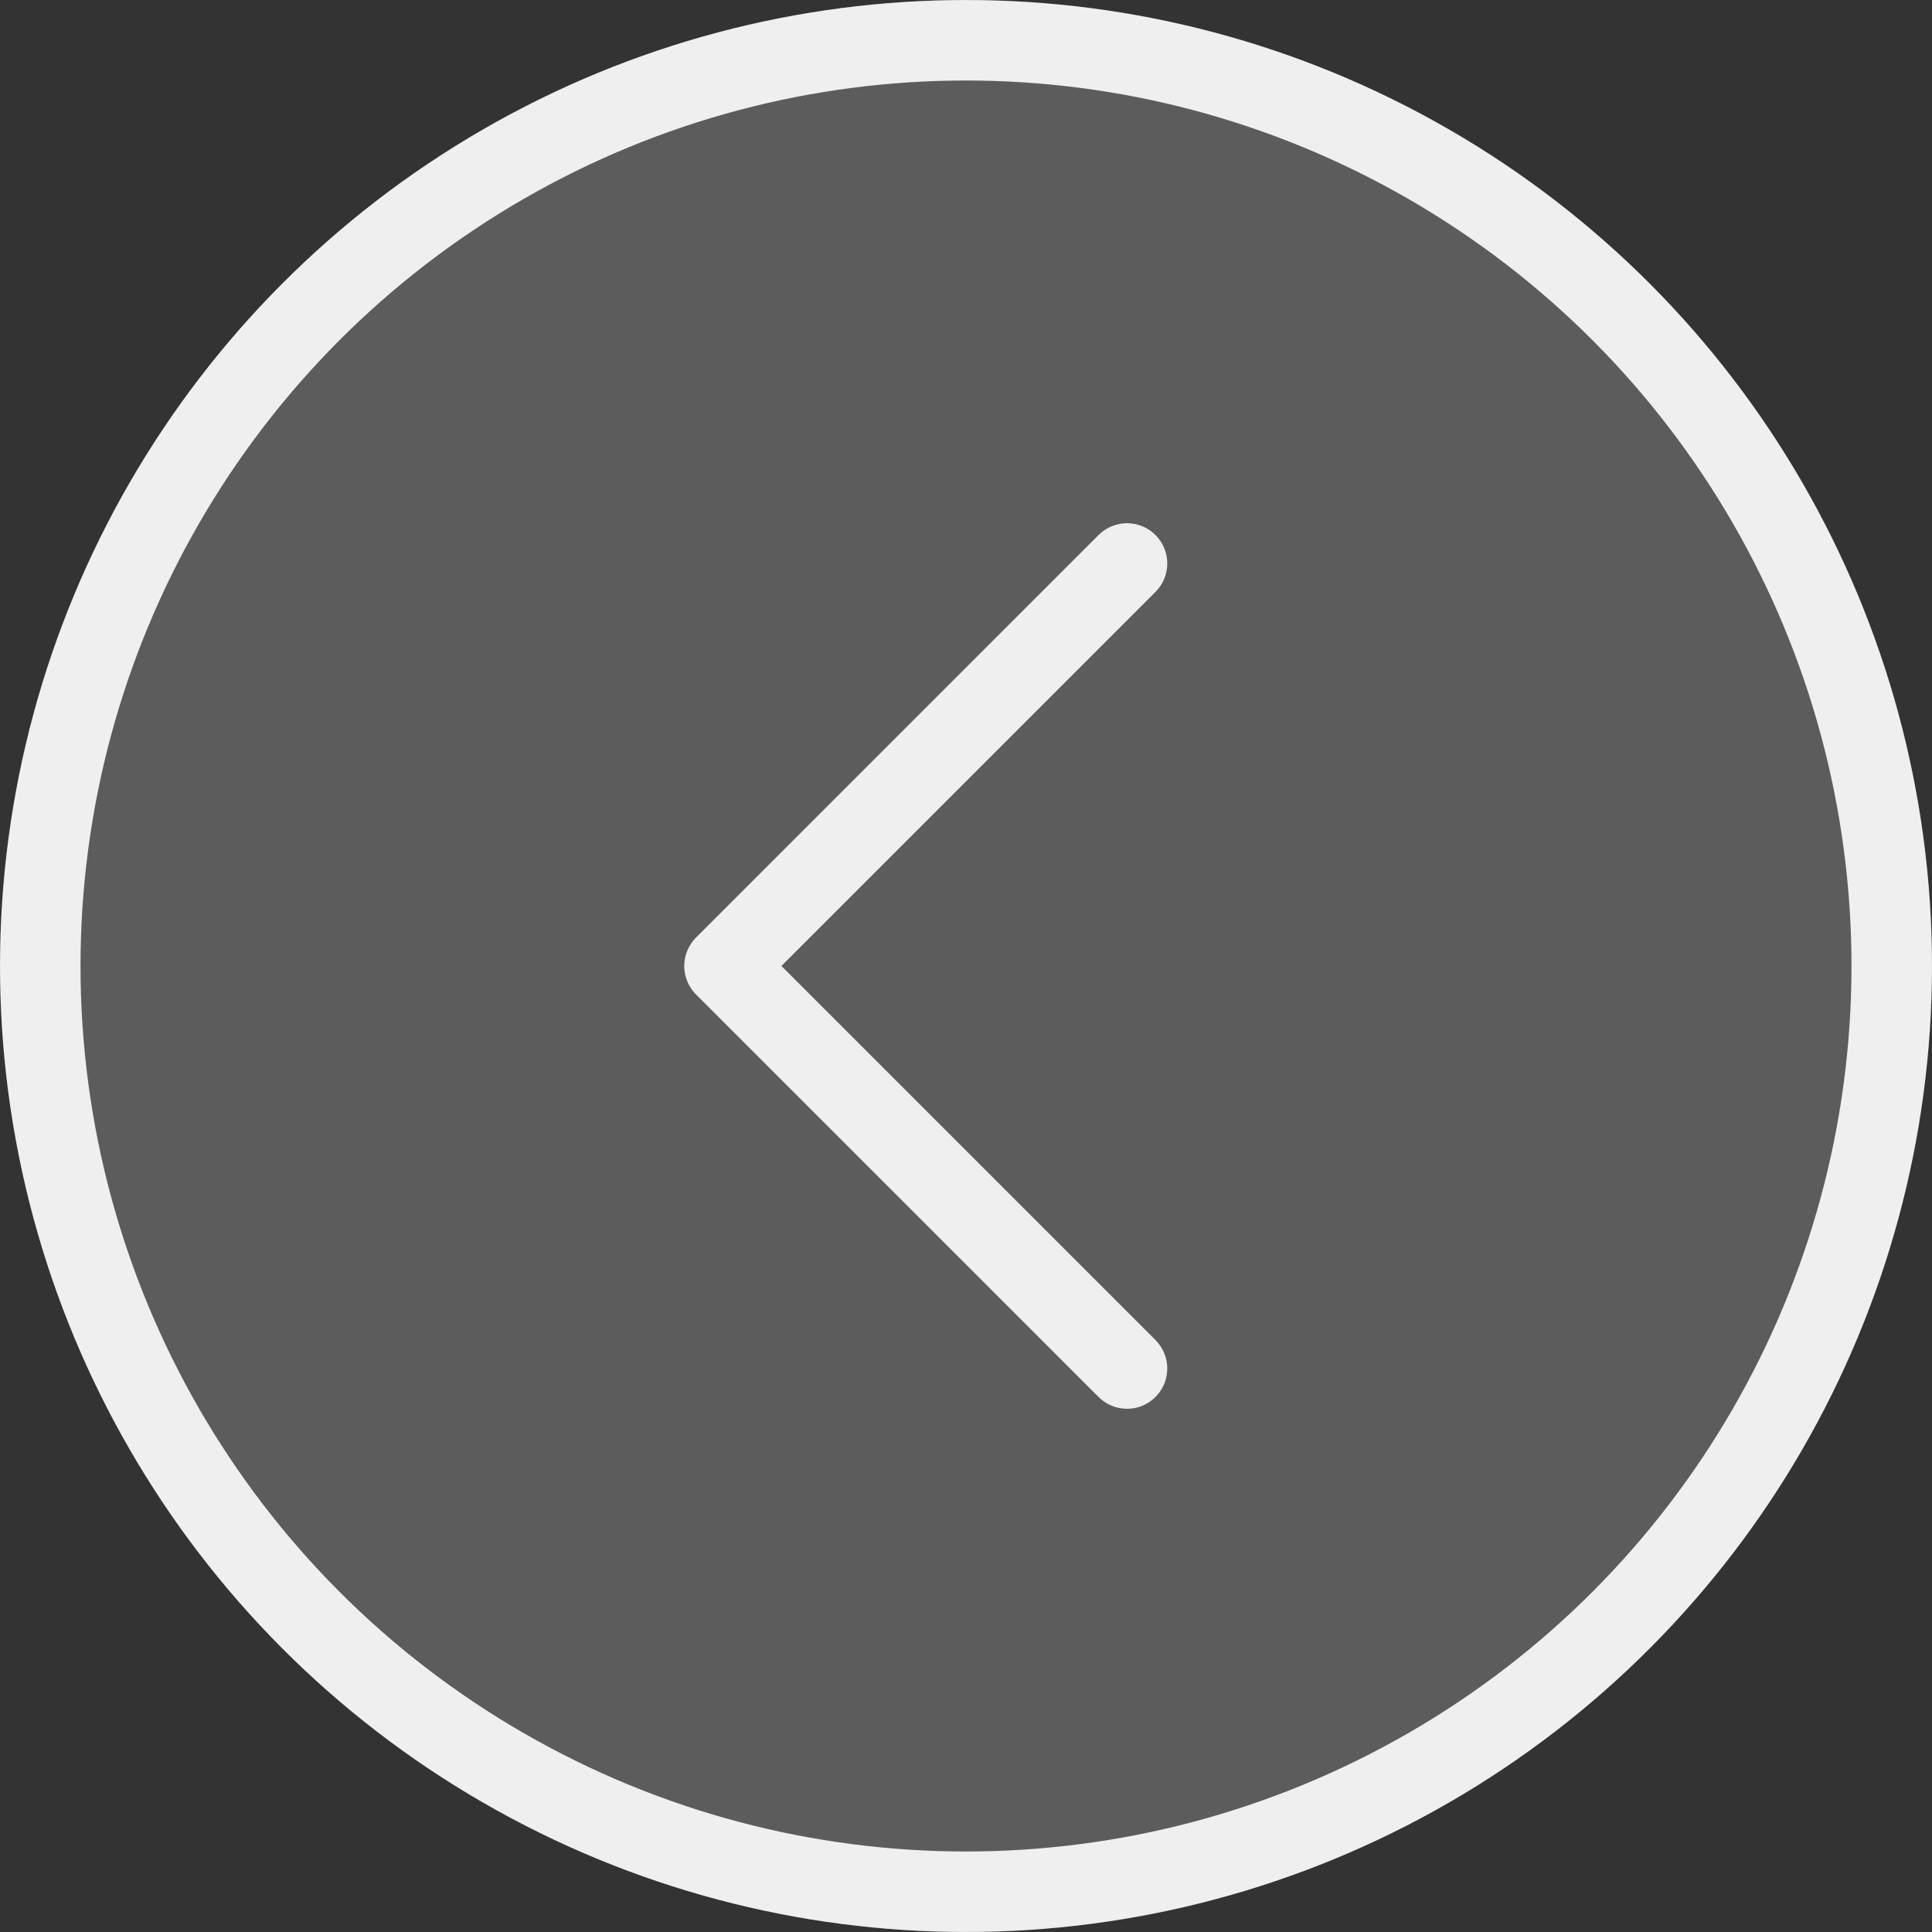 <svg xmlns="http://www.w3.org/2000/svg" xmlns:xlink="http://www.w3.org/1999/xlink" width="32" height="32" viewBox="0 0 32 32">
    <rect x="0" y="0" width="32" height="32" fill="#333333" stroke="none"/>
    <defs>
        <circle id="a" cx="16" cy="16" r="16"/>
    </defs>
    <g fill="none" fill-rule="evenodd">
        <g>
            <use fill="#FFF" fill-opacity=".2" xlink:href="#a"/>
            <circle cx="16" cy="16" r="15.333" stroke="#FFF" stroke-opacity=".9" stroke-width="1.333"/>
        </g>
        <path stroke="#FFF" stroke-linecap="round" stroke-linejoin="round" stroke-opacity=".9" stroke-width="1.333" d="M18.667 22.667L12 16l6.667-6.667"/>
    </g>
</svg>
